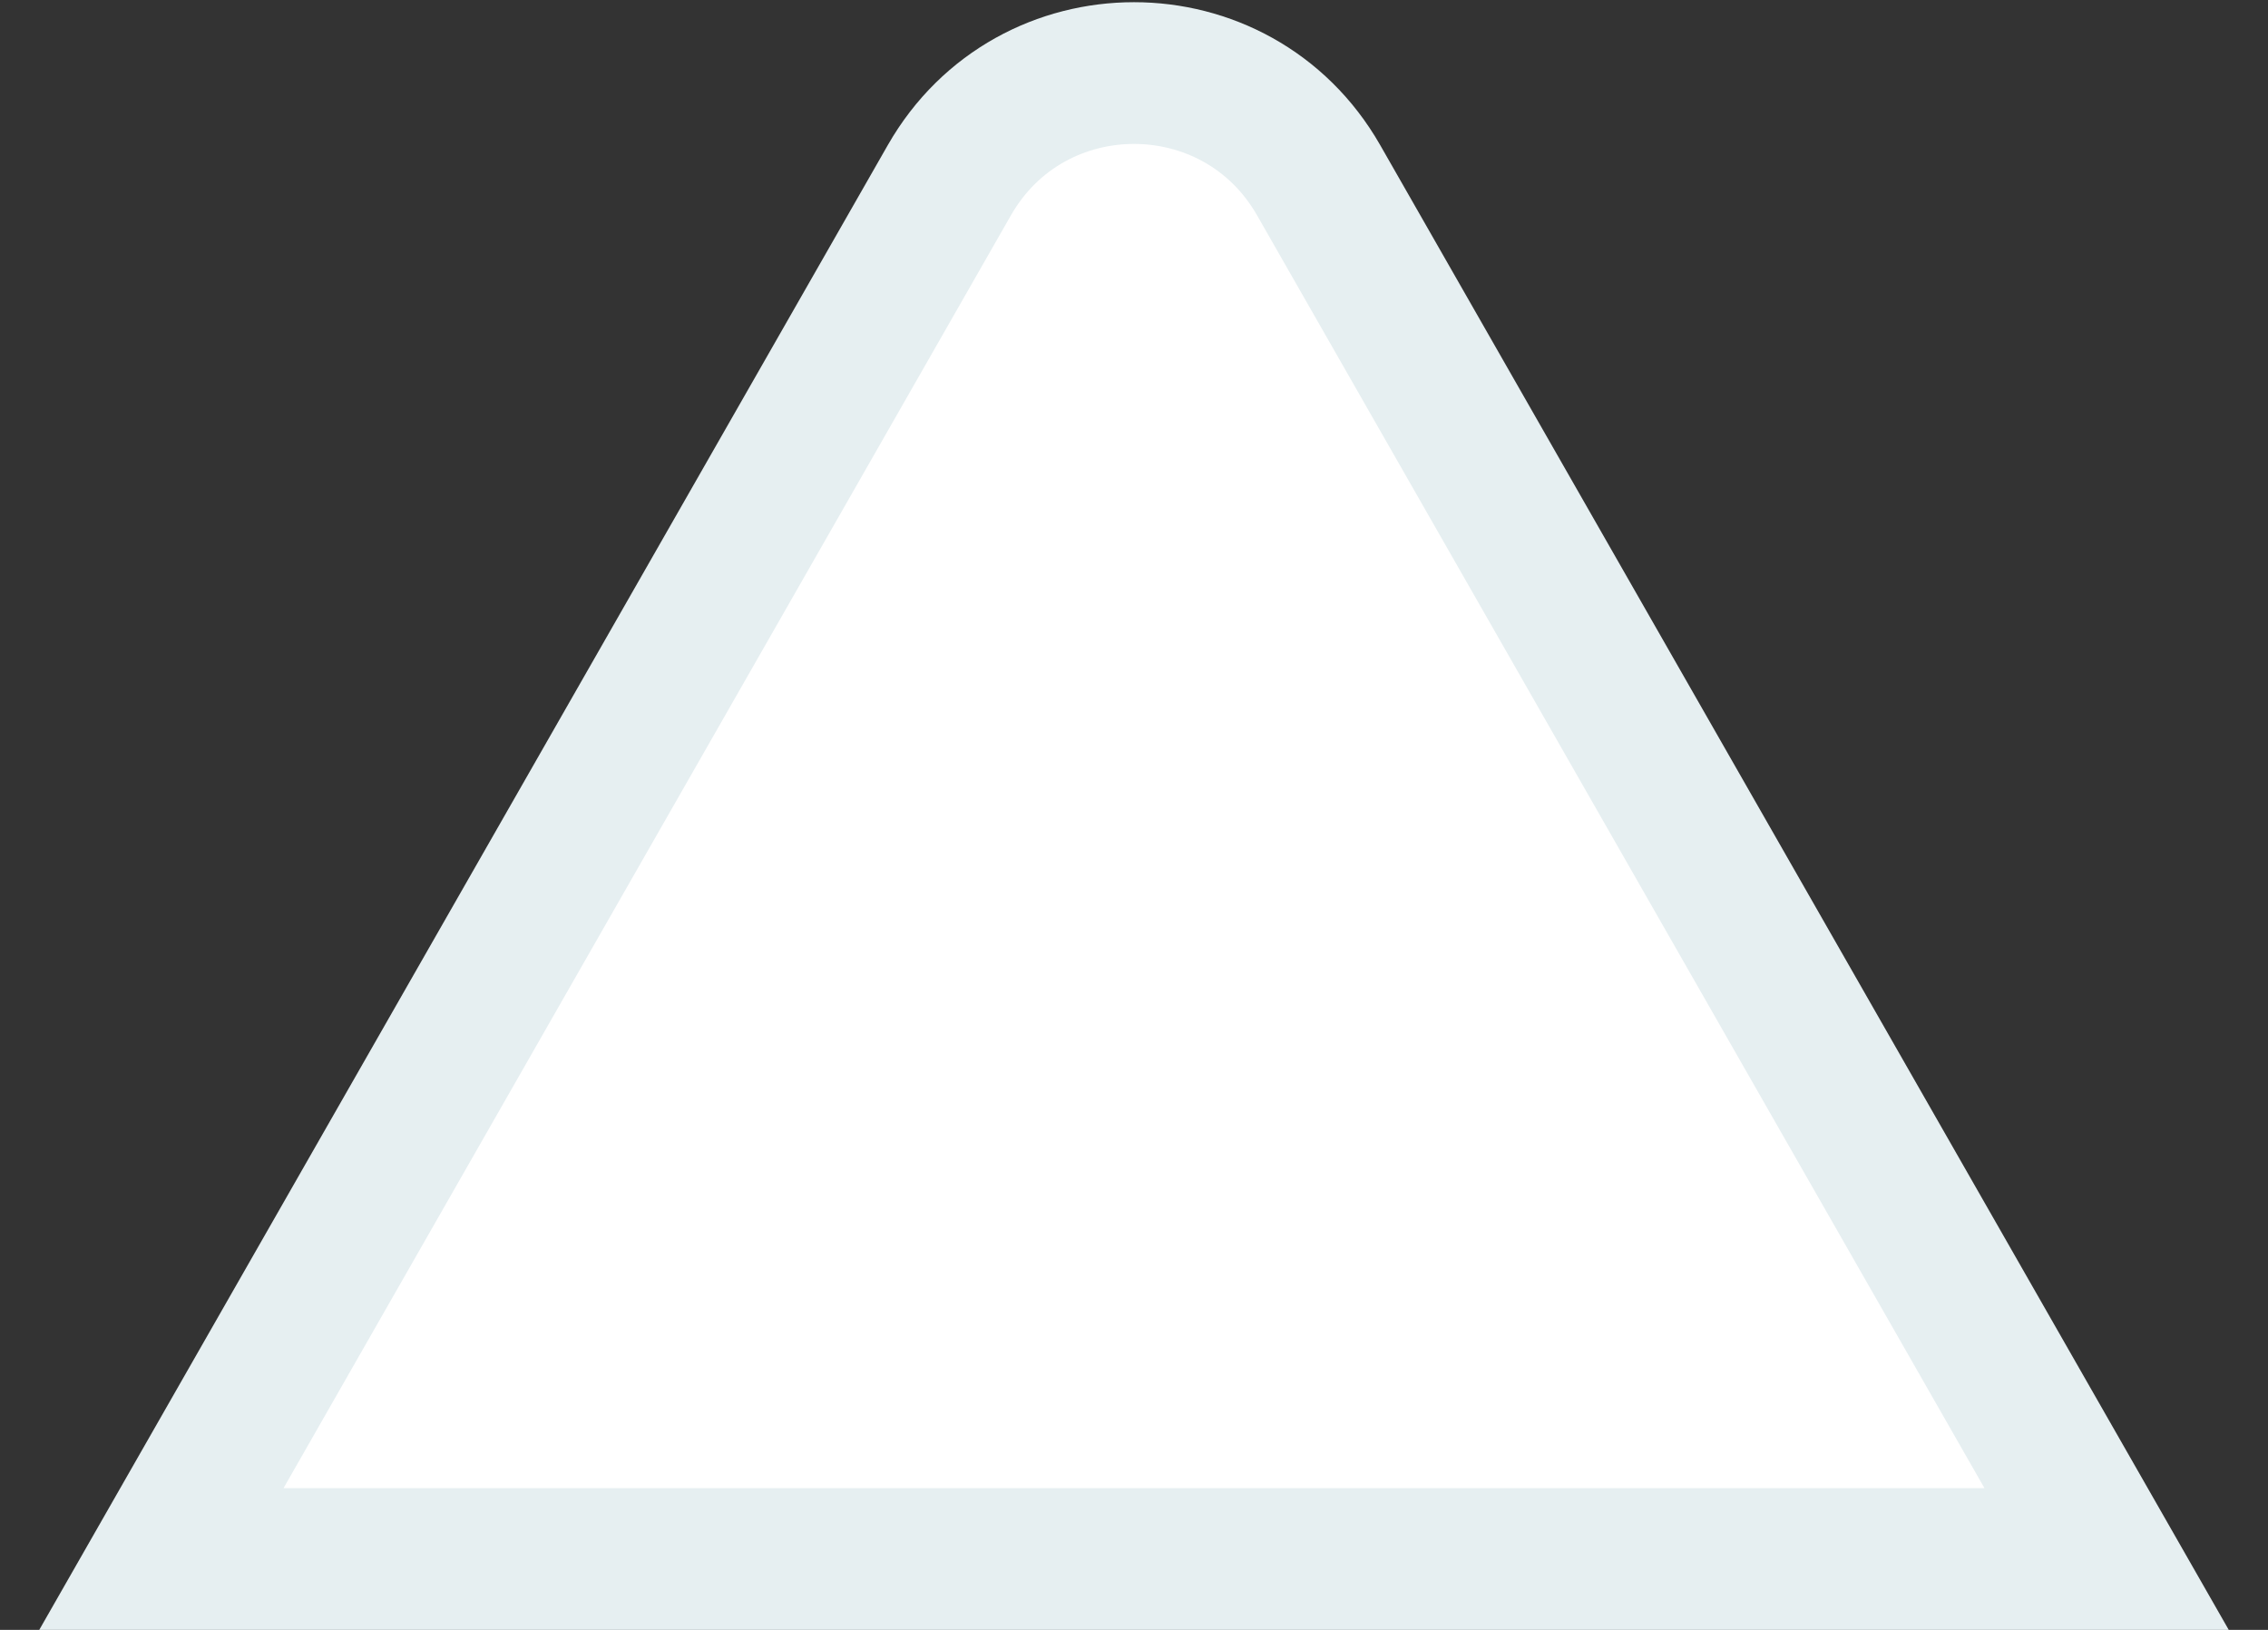 <svg width="32" height="23" viewBox="0 0 32 23" fill="none" xmlns="http://www.w3.org/2000/svg">
    <rect x="0" y="0" width="32" height="23" fill="#333333" stroke="none"/>
    <path d="M28 22H29.723L28.868 20.504L18.605 2.543C17.453 0.527 14.547 0.527 13.395 2.543L3.132 20.504L2.277 22H4H28Z" fill="white" stroke="#E6EFF1" stroke-width="2"/>
</svg>
